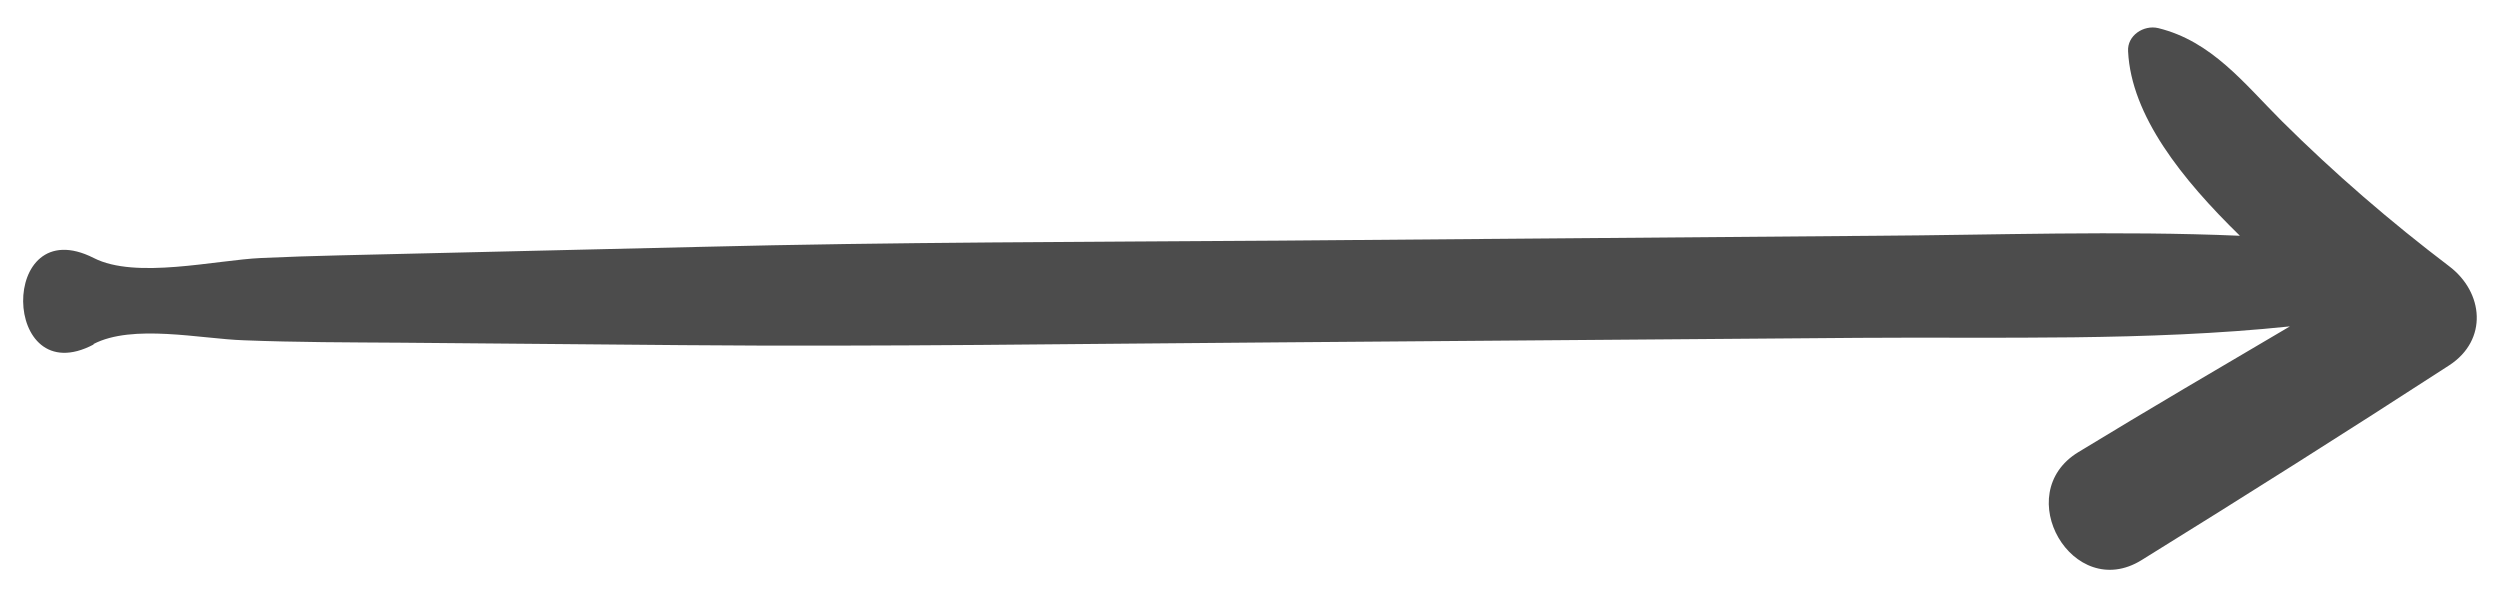 <svg width="72" height="17" viewBox="0 0 72 17" fill="none" xmlns="http://www.w3.org/2000/svg">
<path d="M2.689 9.91C3.819 9.32 5.789 9.76 7.019 9.8C8.539 9.86 10.049 9.86 11.569 9.87C14.269 9.89 16.959 9.92 19.659 9.94C25.389 9.99 31.119 9.9 36.849 9.86C42.409 9.82 47.969 9.77 53.539 9.73C57.549 9.7 61.839 9.83 65.949 9.4C63.909 10.6 61.879 11.79 59.859 13.02C57.879 14.22 59.699 17.36 61.679 16.13C64.649 14.29 67.609 12.42 70.539 10.52C71.659 9.79 71.529 8.42 70.539 7.67C68.839 6.38 67.229 4.99 65.719 3.49C64.619 2.39 63.699 1.19 62.159 0.81C61.739 0.71 61.259 1.02 61.289 1.48C61.379 3.33 62.839 5.16 64.509 6.79C60.999 6.64 57.429 6.77 54.049 6.79C48.319 6.84 42.589 6.88 36.859 6.93C31.299 6.97 25.729 6.97 20.169 7.11C17.469 7.17 14.779 7.24 12.079 7.3C10.559 7.34 9.039 7.36 7.529 7.43C6.199 7.49 3.909 8.05 2.699 7.43C-0.051 6.04 0.029 11.33 2.699 9.92L2.689 9.91Z" fill="#4C4C4C"/>
</svg>
